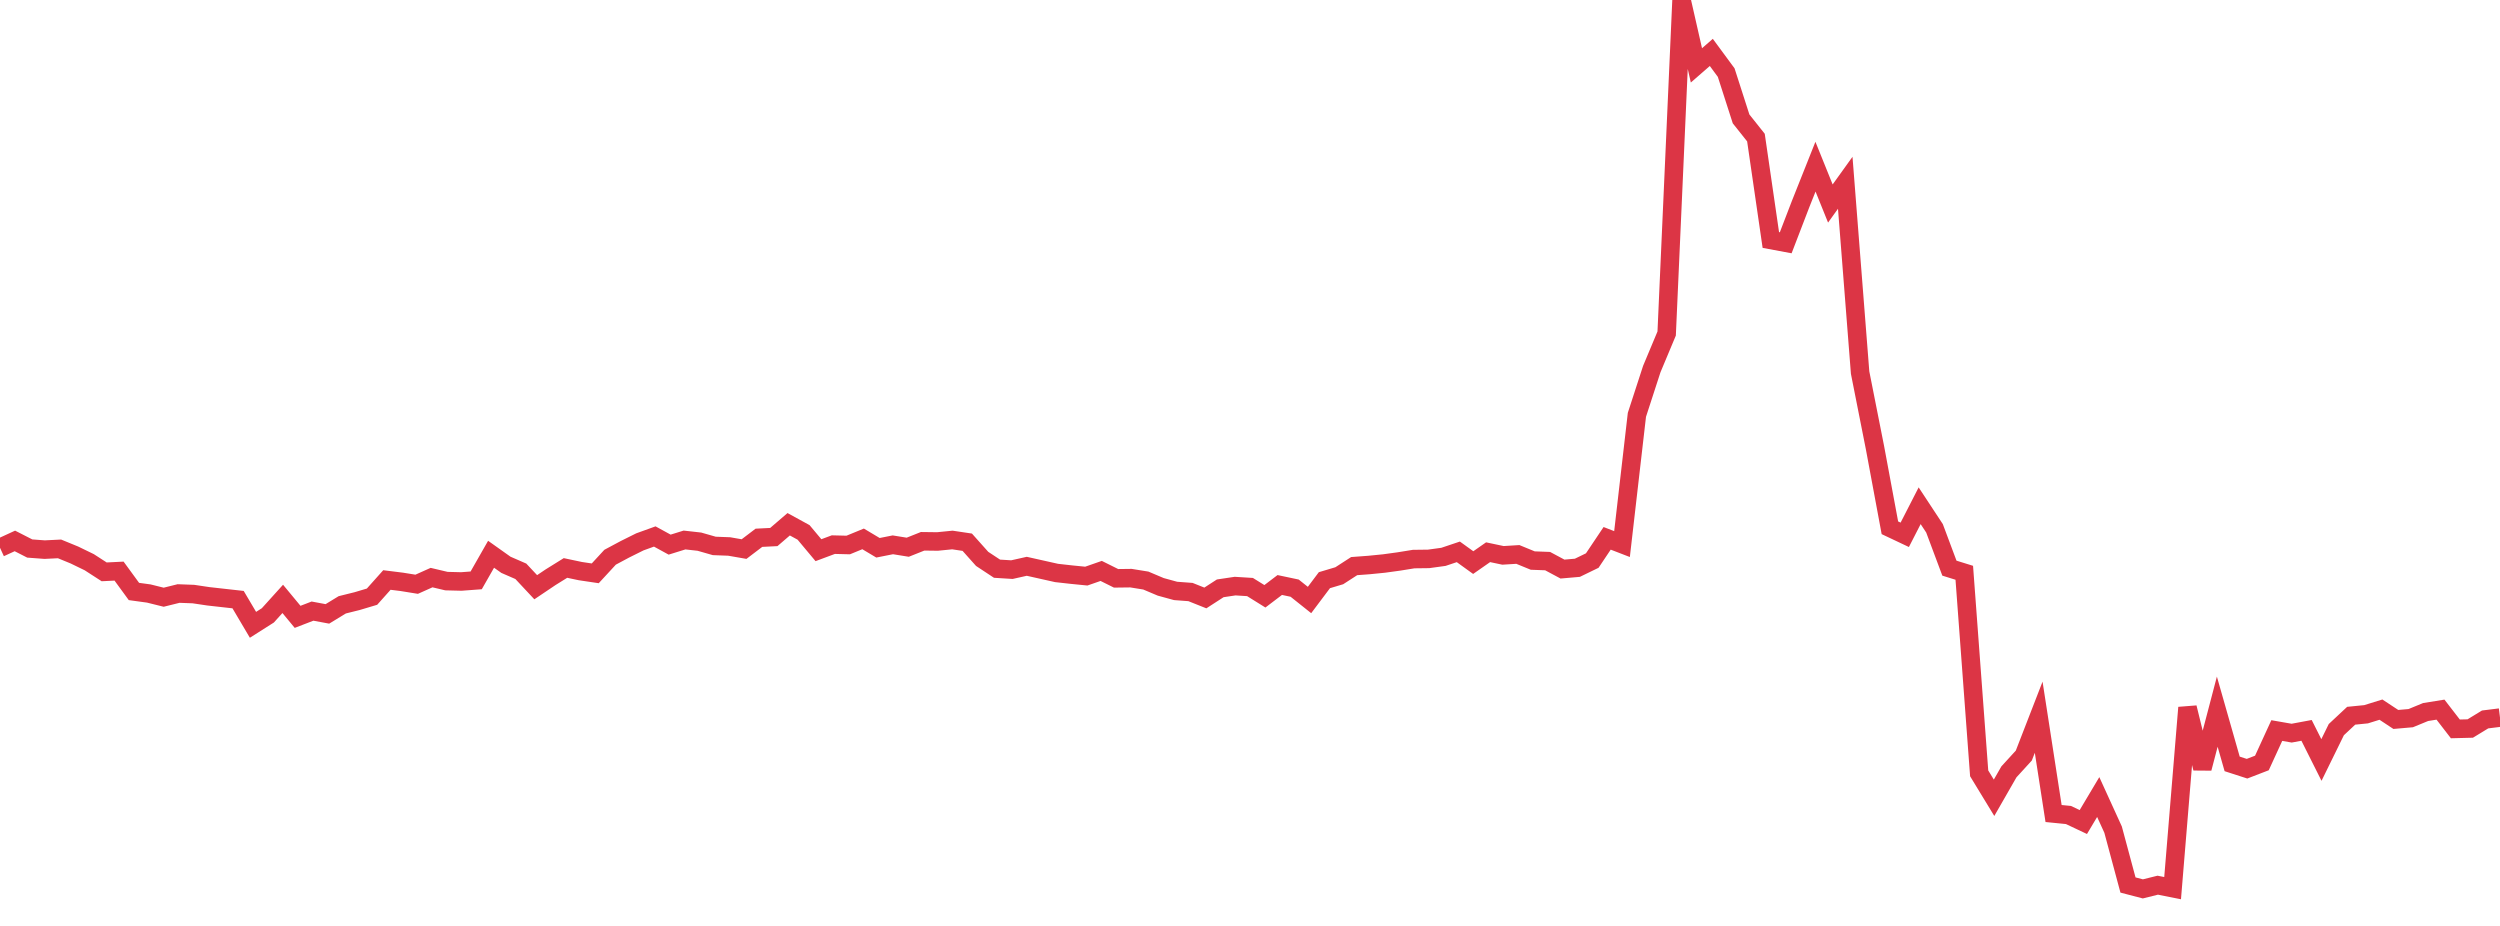 <?xml version="1.0" standalone="no"?>
<!DOCTYPE svg PUBLIC "-//W3C//DTD SVG 1.1//EN" "http://www.w3.org/Graphics/SVG/1.1/DTD/svg11.dtd">
<svg width="135" height="50" viewBox="0 0 135 50" preserveAspectRatio="none" class="sparkline" xmlns="http://www.w3.org/2000/svg"
xmlns:xlink="http://www.w3.org/1999/xlink"><path  class="sparkline--line" d="M 0 29.58 L 0 29.58 L 0.804 29.21 L 1.607 29.62 L 2.411 29.68 L 3.214 29.64 L 4.018 29.97 L 4.821 30.36 L 5.625 30.88 L 6.429 30.84 L 7.232 31.94 L 8.036 32.05 L 8.839 32.25 L 9.643 32.05 L 10.446 32.08 L 11.25 32.2 L 12.054 32.29 L 12.857 32.38 L 13.661 33.74 L 14.464 33.23 L 15.268 32.34 L 16.071 33.31 L 16.875 33 L 17.679 33.15 L 18.482 32.66 L 19.286 32.46 L 20.089 32.22 L 20.893 31.32 L 21.696 31.42 L 22.5 31.55 L 23.304 31.19 L 24.107 31.38 L 24.911 31.4 L 25.714 31.34 L 26.518 29.93 L 27.321 30.5 L 28.125 30.85 L 28.929 31.71 L 29.732 31.17 L 30.536 30.67 L 31.339 30.84 L 32.143 30.96 L 32.946 30.09 L 33.75 29.66 L 34.554 29.26 L 35.357 28.97 L 36.161 29.41 L 36.964 29.16 L 37.768 29.25 L 38.571 29.48 L 39.375 29.51 L 40.179 29.65 L 40.982 29.04 L 41.786 29 L 42.589 28.31 L 43.393 28.75 L 44.196 29.71 L 45 29.41 L 45.804 29.43 L 46.607 29.1 L 47.411 29.58 L 48.214 29.42 L 49.018 29.55 L 49.821 29.23 L 50.625 29.24 L 51.429 29.16 L 52.232 29.28 L 53.036 30.18 L 53.839 30.71 L 54.643 30.76 L 55.446 30.58 L 56.25 30.76 L 57.054 30.94 L 57.857 31.03 L 58.661 31.11 L 59.464 30.83 L 60.268 31.23 L 61.071 31.22 L 61.875 31.35 L 62.679 31.69 L 63.482 31.91 L 64.286 31.97 L 65.089 32.29 L 65.893 31.77 L 66.696 31.65 L 67.5 31.7 L 68.304 32.2 L 69.107 31.59 L 69.911 31.76 L 70.714 32.4 L 71.518 31.33 L 72.321 31.09 L 73.125 30.57 L 73.929 30.51 L 74.732 30.43 L 75.536 30.32 L 76.339 30.19 L 77.143 30.18 L 77.946 30.07 L 78.75 29.8 L 79.554 30.38 L 80.357 29.82 L 81.161 29.99 L 81.964 29.94 L 82.768 30.27 L 83.571 30.3 L 84.375 30.73 L 85.179 30.66 L 85.982 30.27 L 86.786 29.07 L 87.589 29.38 L 88.393 22.4 L 89.196 19.93 L 90 18.01 L 90.804 0 L 91.607 3.53 L 92.411 2.83 L 93.214 3.92 L 94.018 6.42 L 94.821 7.43 L 95.625 12.96 L 96.429 13.11 L 97.232 11.02 L 98.036 9 L 98.839 10.99 L 99.643 9.87 L 100.446 20.12 L 101.25 24.18 L 102.054 28.5 L 102.857 28.88 L 103.661 27.31 L 104.464 28.53 L 105.268 30.68 L 106.071 30.93 L 106.875 41.76 L 107.679 43.08 L 108.482 41.68 L 109.286 40.8 L 110.089 38.73 L 110.893 43.93 L 111.696 44.01 L 112.5 44.39 L 113.304 43.04 L 114.107 44.8 L 114.911 47.79 L 115.714 48 L 116.518 47.8 L 117.321 47.96 L 118.125 38.21 L 118.929 41.49 L 119.732 38.43 L 120.536 41.25 L 121.339 41.51 L 122.143 41.2 L 122.946 39.45 L 123.75 39.59 L 124.554 39.44 L 125.357 41.04 L 126.161 39.4 L 126.964 38.65 L 127.768 38.57 L 128.571 38.32 L 129.375 38.85 L 130.179 38.78 L 130.982 38.45 L 131.786 38.32 L 132.589 39.36 L 133.393 39.34 L 134.196 38.85 L 135 38.75" fill="none" stroke-width="1" stroke="#dc3545"></path></svg>